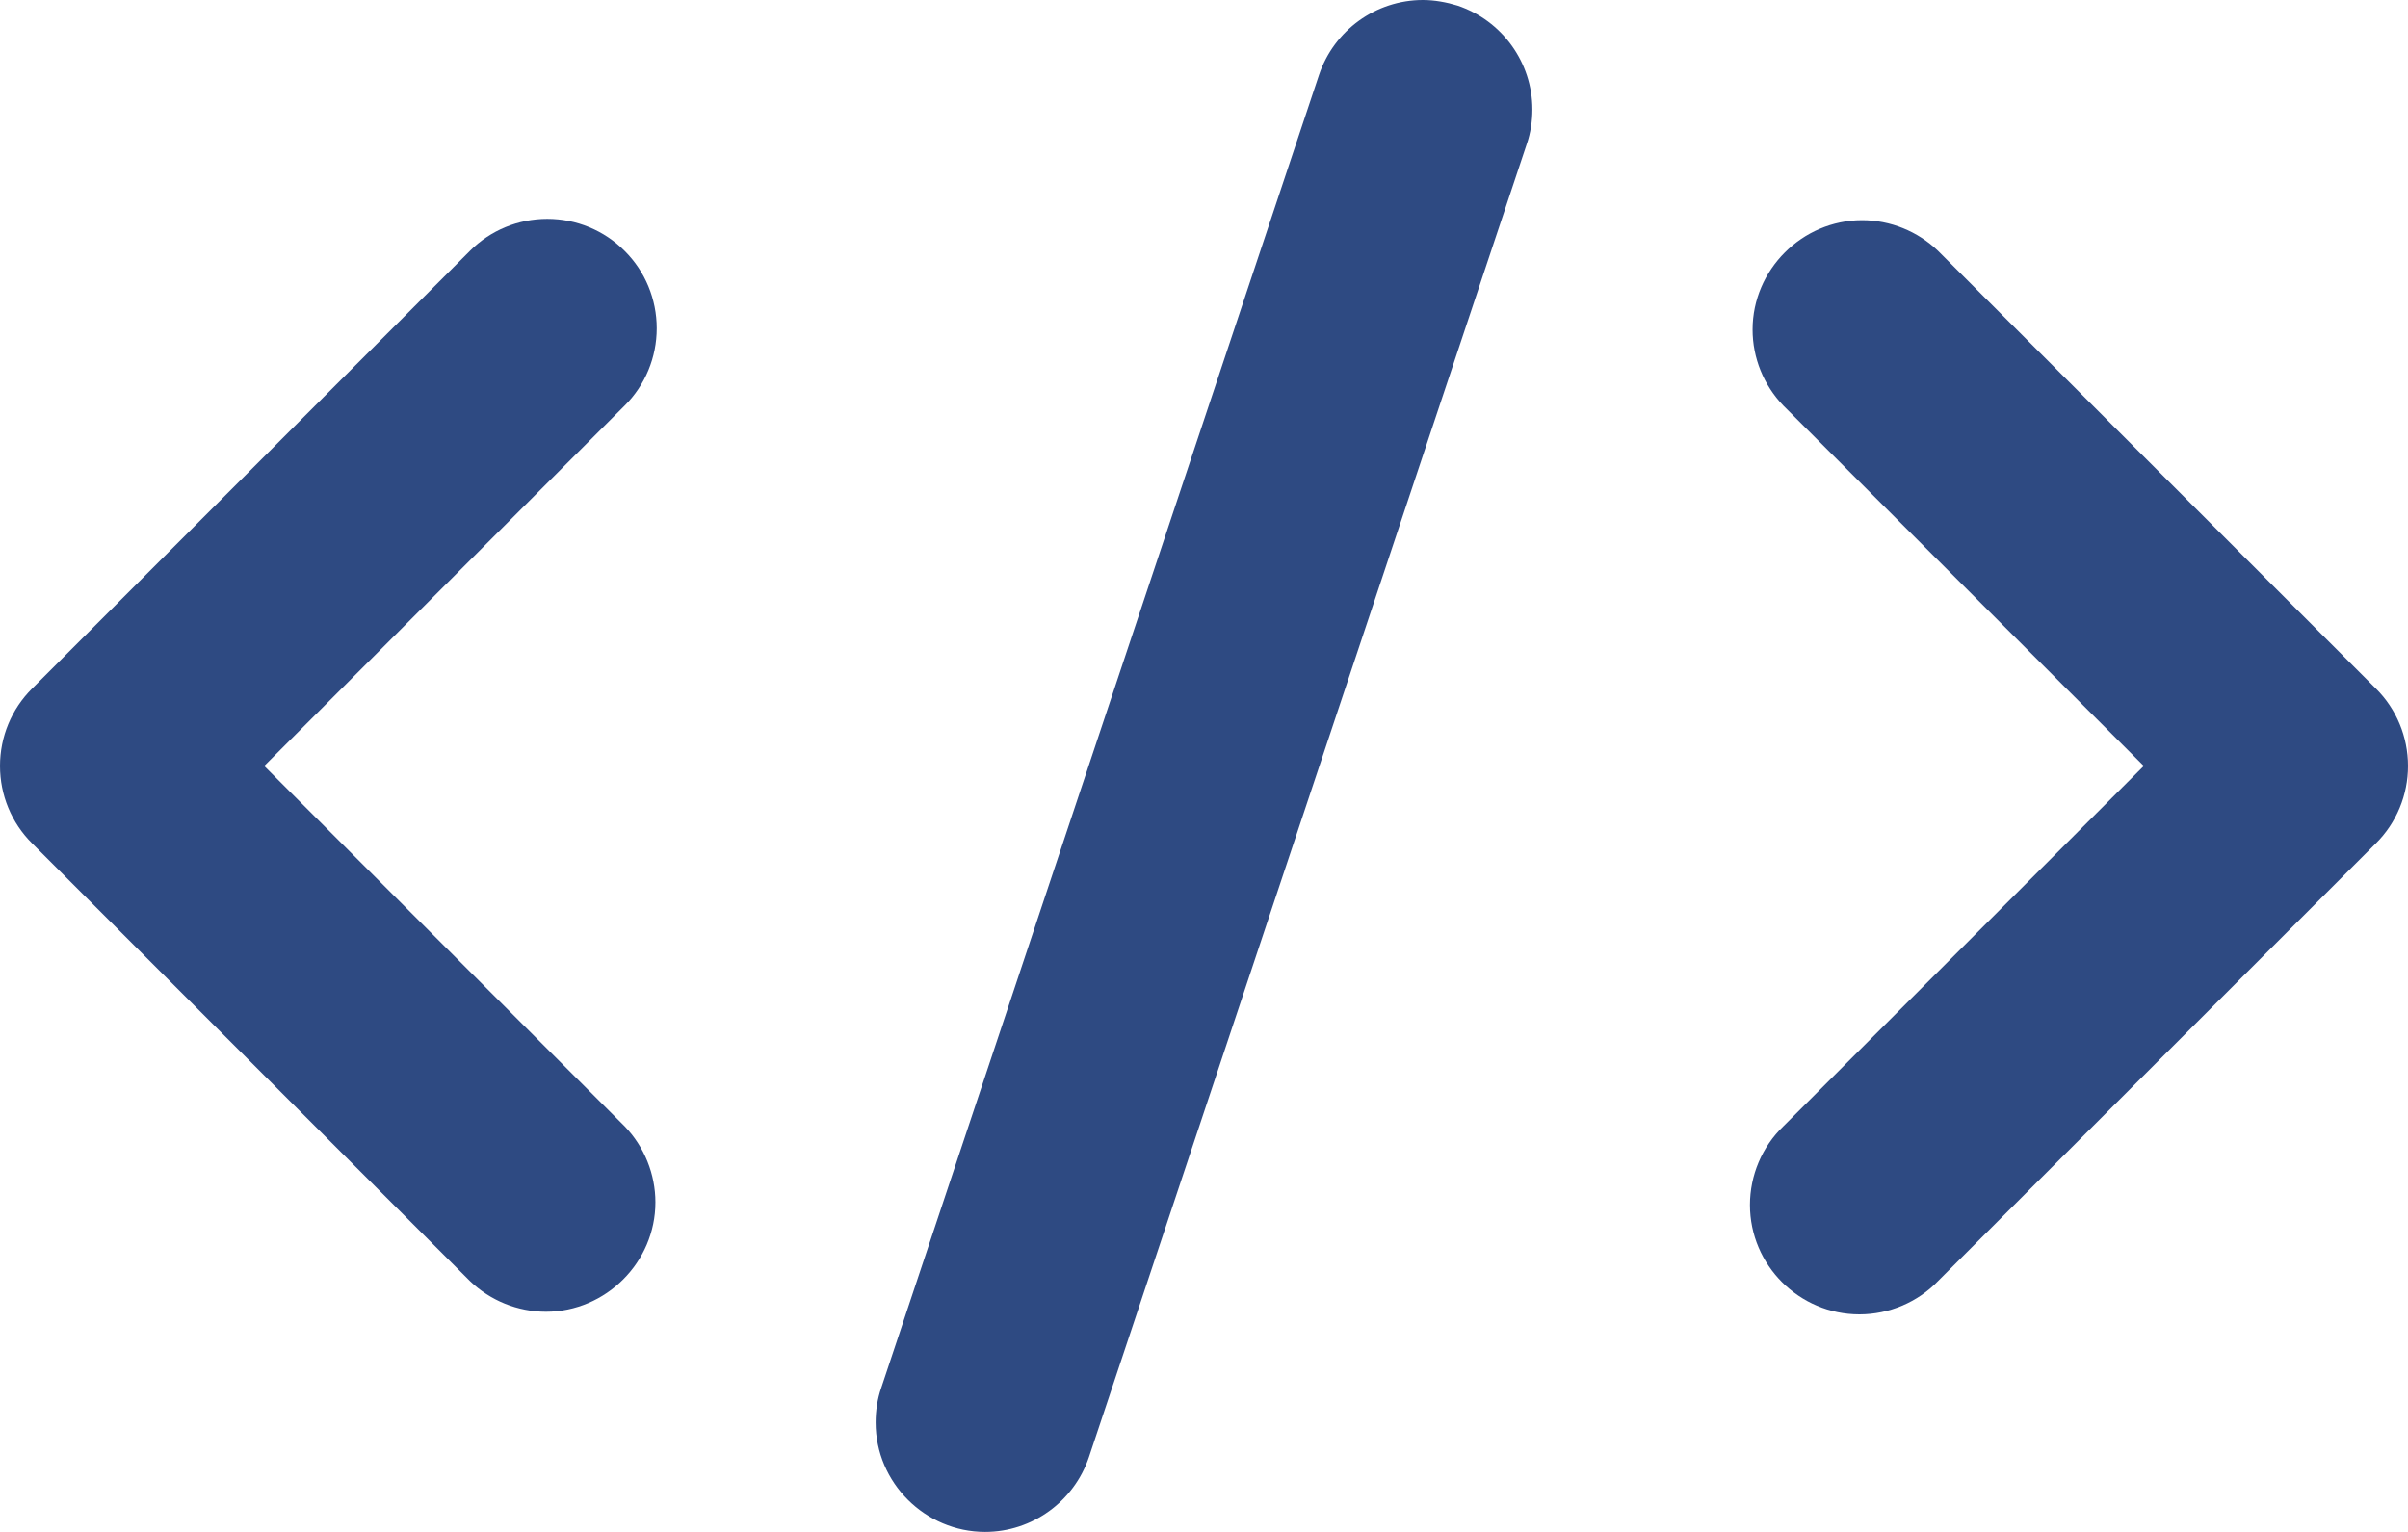 <?xml version="1.0" encoding="UTF-8" standalone="no"?><svg xmlns="http://www.w3.org/2000/svg" xmlns:xlink="http://www.w3.org/1999/xlink" fill="#2e4a82" height="14" preserveAspectRatio="xMidYMid meet" version="1" viewBox="5.0 9.0 22.0 14.0" width="22" zoomAndPan="magnify"><g id="change1_1"><path d="M 18.316 9.051 C 18.215 9.02 18.105 9 18 9 C 17.57 9 17.188 9.277 17.051 9.684 L 13.051 21.684 C 13.016 21.785 13 21.891 13 22 C 13 22.551 13.453 23 14 23 C 14.43 23 14.812 22.723 14.949 22.316 L 18.949 10.316 C 18.984 10.215 19 10.105 19 10 C 19 9.57 18.723 9.188 18.316 9.051" fill="inherit"/><path d="M 10.707 11.293 C 10.52 11.105 10.266 11 10 11 C 9.734 11 9.48 11.105 9.293 11.293 L 5.293 15.293 C 5.105 15.48 5 15.734 5 16 C 5 16.266 5.105 16.52 5.293 16.707 L 9.293 20.707 C 9.48 20.887 9.73 20.988 9.988 20.988 C 10.535 20.988 10.988 20.535 10.988 19.988 C 10.988 19.73 10.887 19.48 10.707 19.293 L 7.414 16 L 10.707 12.707 C 10.895 12.52 11 12.266 11 12 C 11 11.734 10.895 11.48 10.707 11.293" fill="inherit"/><path d="M 26.707 15.293 L 22.707 11.293 C 22.52 11.113 22.27 11.012 22.012 11.012 C 21.465 11.012 21.012 11.465 21.012 12.012 C 21.012 12.27 21.113 12.52 21.293 12.707 L 24.586 16 L 21.293 19.293 C 21.098 19.48 20.988 19.742 20.988 20.012 C 20.988 20.562 21.438 21.012 21.988 21.012 C 22.258 21.012 22.52 20.902 22.707 20.707 L 26.707 16.707 C 26.895 16.52 27 16.266 27 16 C 27 15.734 26.895 15.48 26.707 15.293" fill="inherit"/></g></svg>